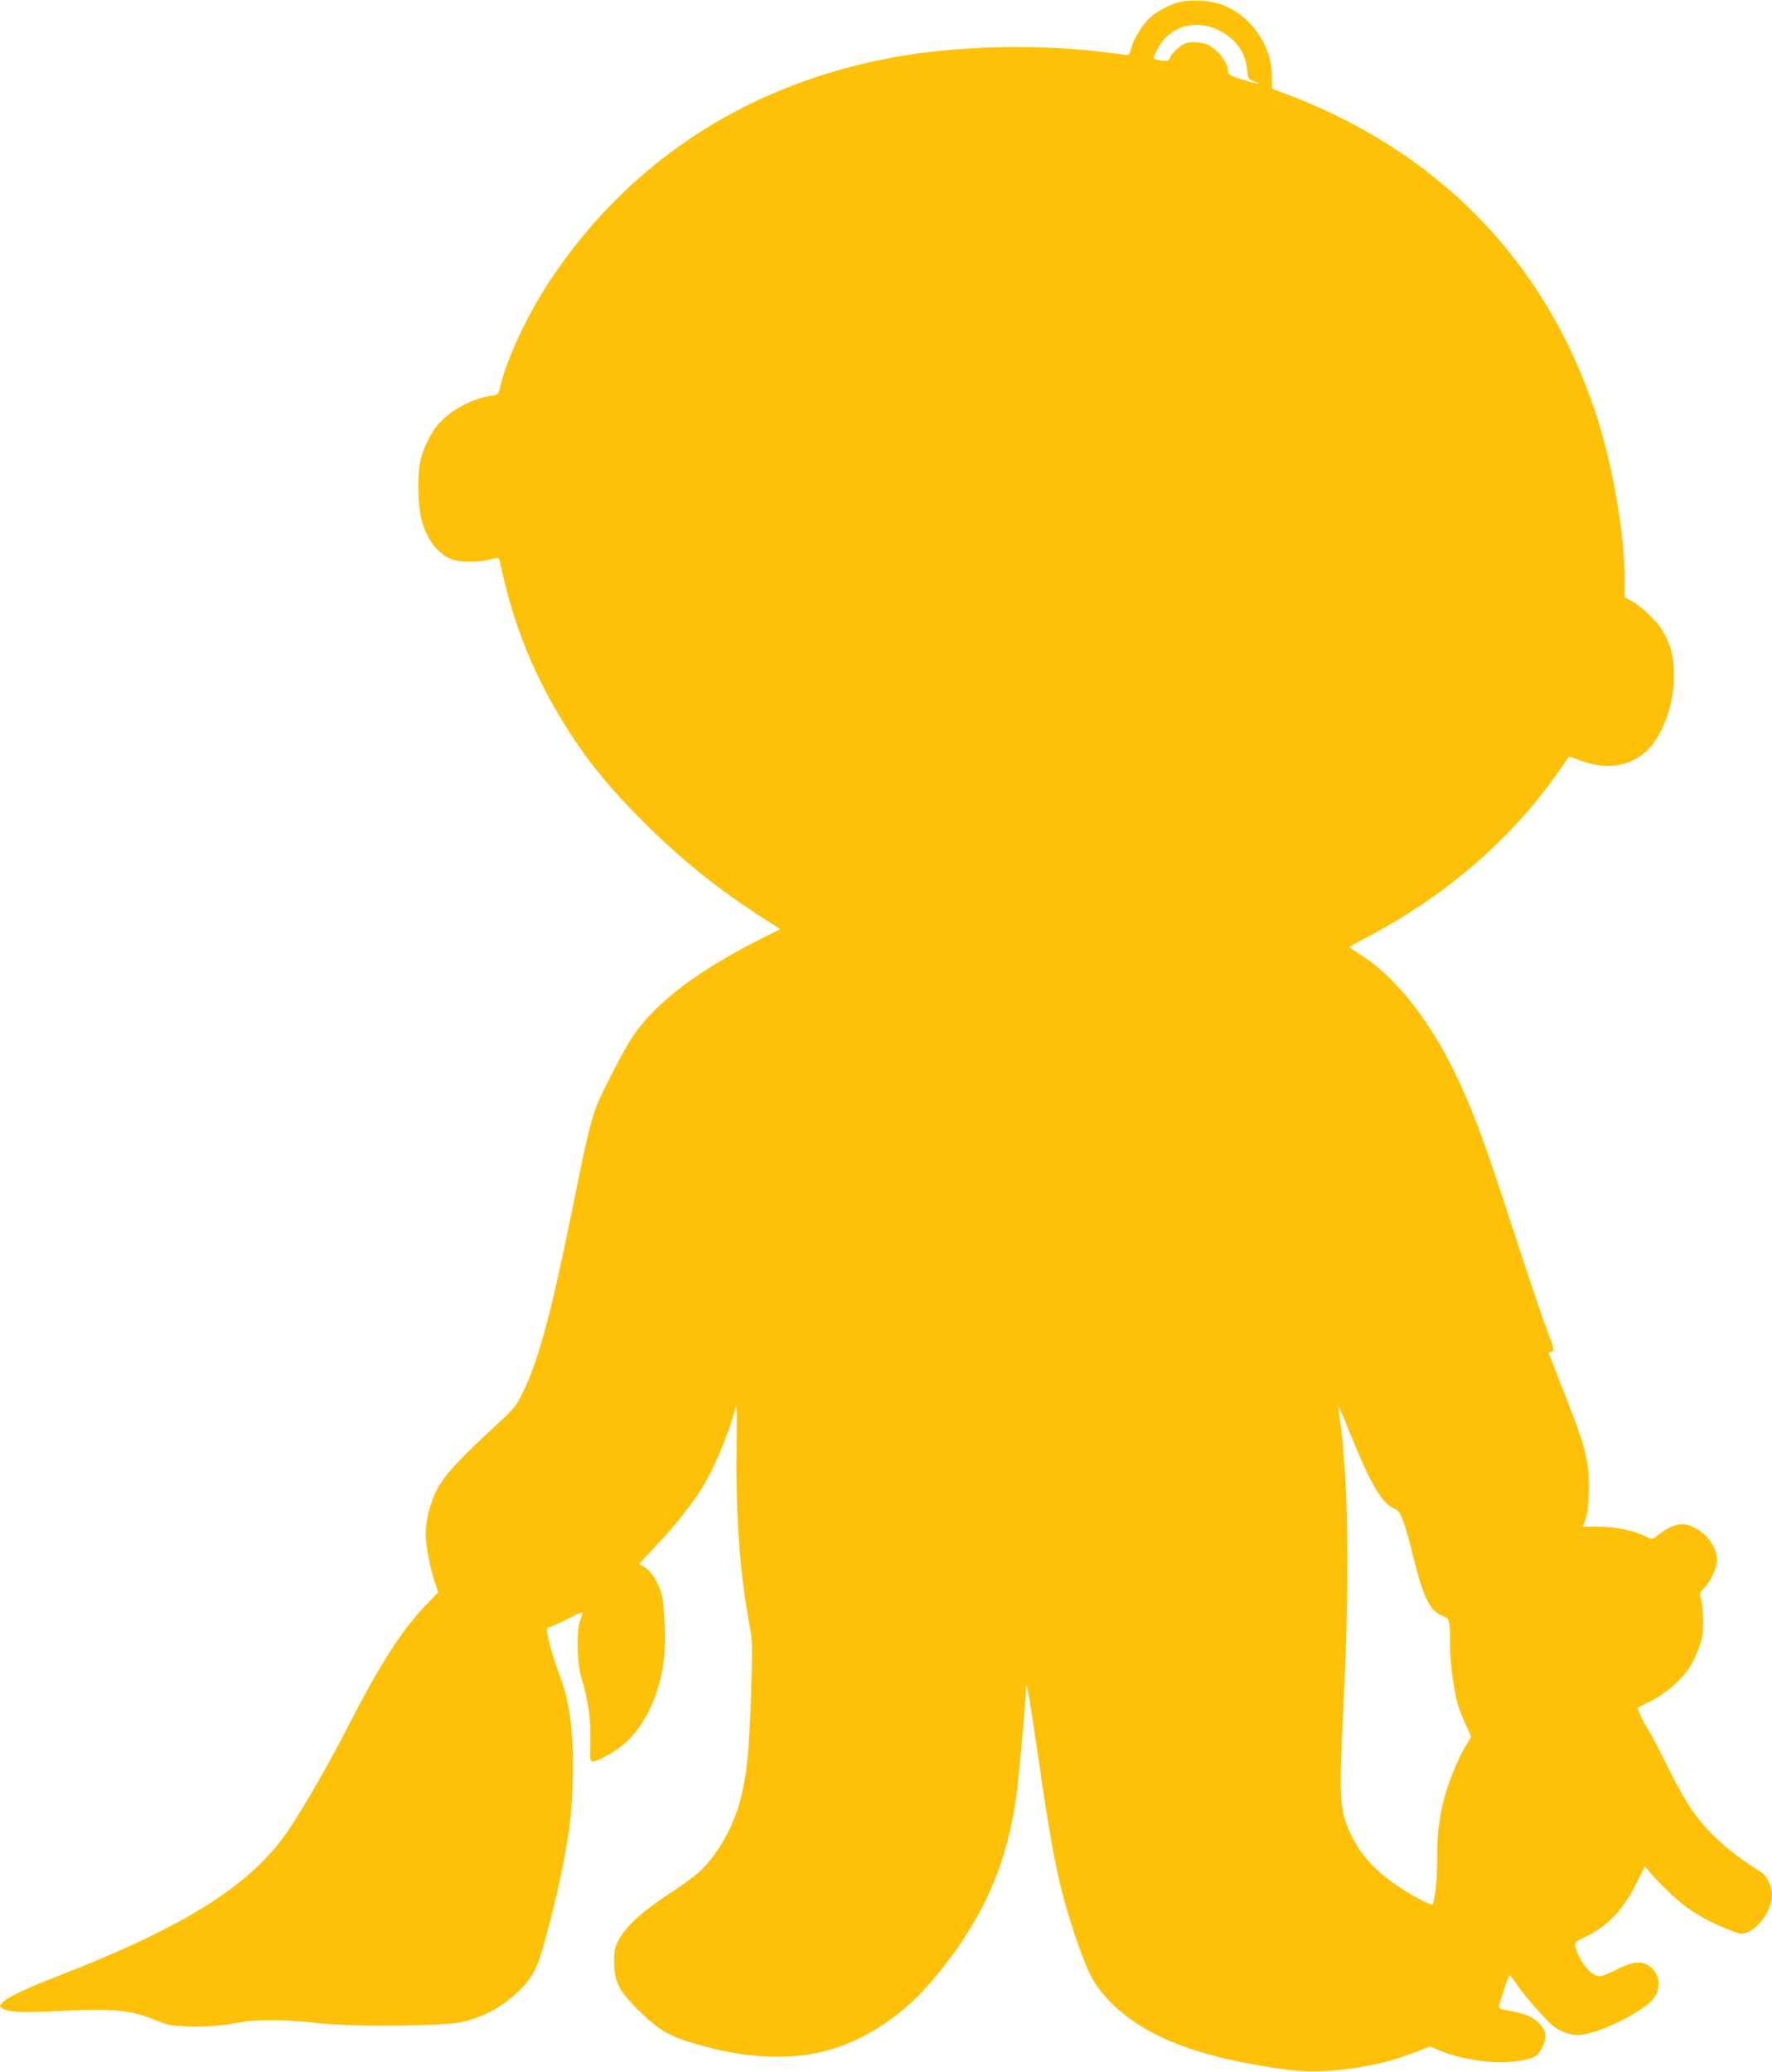 <?xml version="1.0" standalone="no"?>
<!DOCTYPE svg PUBLIC "-//W3C//DTD SVG 20010904//EN"
 "http://www.w3.org/TR/2001/REC-SVG-20010904/DTD/svg10.dtd">
<svg version="1.0" xmlns="http://www.w3.org/2000/svg"
 width="1095pt" height="1280pt" viewBox="0 0 1095 1280"
 preserveAspectRatio="xMidYMid meet">
<g transform="translate(0,1280) scale(0.1,-0.1)"
fill="#ffc107" stroke="none">
<path d="M7280 12785 c-60 -17 -120 -50 -171 -92 -44 -38 -104 -132 -118 -188
-6 -25 -15 -45 -19 -45 -5 0 -57 6 -118 14 -451 59 -978 44 -1394 -40 -868
-173 -1579 -644 -2056 -1359 -150 -225 -283 -513 -318 -686 -5 -23 -12 -28
-53 -34 -116 -17 -251 -90 -323 -174 -47 -53 -91 -142 -111 -221 -20 -80 -18
-278 5 -367 32 -129 111 -227 204 -253 53 -14 169 -12 225 5 37 11 49 11 51 2
2 -7 18 -72 35 -145 81 -339 222 -659 431 -972 114 -170 239 -319 420 -500
238 -239 461 -418 748 -603 l104 -66 -104 -52 c-402 -202 -651 -389 -803 -603
-27 -38 -93 -156 -146 -263 -113 -223 -111 -216 -244 -868 -124 -607 -200
-883 -295 -1078 -39 -81 -53 -98 -159 -195 -241 -223 -323 -312 -369 -400 -44
-84 -72 -192 -72 -277 0 -63 27 -209 54 -289 l24 -71 -82 -85 c-147 -156 -279
-361 -478 -749 -126 -245 -281 -512 -374 -648 -229 -330 -634 -585 -1414 -888
-209 -81 -316 -133 -345 -165 -19 -21 -19 -22 -1 -35 30 -23 121 -28 301 -19
392 20 486 11 653 -57 67 -28 92 -32 192 -36 111 -5 224 5 340 28 83 16 298
13 450 -6 201 -25 777 -22 903 5 113 25 213 73 300 145 106 87 152 154 187
265 65 213 135 514 170 736 21 127 30 271 30 449 0 234 -26 404 -85 556 -31
77 -75 235 -75 267 0 13 6 22 15 22 8 0 57 22 110 49 52 27 95 45 95 41 0 -4
-7 -27 -15 -50 -23 -65 -20 -255 4 -339 46 -153 63 -271 59 -404 -3 -118 -2
-127 16 -127 27 0 113 46 173 92 135 104 234 300 264 524 16 118 6 361 -16
429 -24 71 -71 142 -106 157 -16 7 -28 16 -27 20 2 3 41 46 88 95 104 108 221
253 285 351 85 132 174 343 222 522 6 23 7 -67 5 -253 -6 -416 20 -777 79
-1090 19 -104 20 -124 10 -440 -12 -358 -26 -492 -66 -645 -46 -175 -148 -351
-262 -452 -26 -23 -112 -85 -190 -136 -157 -103 -252 -190 -298 -274 -27 -49
-30 -64 -30 -140 0 -117 29 -176 144 -290 140 -139 199 -172 411 -229 309 -85
593 -87 826 -7 213 73 419 217 579 406 306 360 462 700 525 1143 15 109 54
538 61 674 2 44 22 -69 74 -427 93 -640 130 -813 235 -1125 72 -211 109 -282
197 -376 216 -228 554 -360 1113 -434 228 -30 553 15 791 111 l86 34 48 -21
c136 -60 338 -90 480 -71 110 14 135 27 163 82 32 65 29 102 -14 149 -37 42
-81 61 -191 82 -61 11 -63 12 -57 38 13 53 57 181 63 181 3 0 20 -22 38 -49
50 -76 199 -246 241 -273 48 -32 96 -48 142 -48 120 0 431 155 478 239 41 72
22 151 -46 193 -46 28 -103 19 -204 -33 -59 -30 -87 -39 -107 -34 -50 11 -118
102 -135 180 -6 29 -4 31 62 62 137 64 237 171 320 342 l46 93 24 -28 c63 -77
184 -191 247 -234 82 -55 145 -88 249 -130 74 -29 77 -29 116 -14 78 31 150
144 150 233 -1 50 -33 116 -67 137 -203 126 -339 250 -439 400 -34 50 -98 166
-143 259 -45 92 -95 188 -111 212 -30 44 -76 142 -69 146 2 1 40 20 83 41 88
44 187 130 235 204 17 26 42 79 57 117 23 59 27 86 28 170 0 57 -5 116 -12
136 -12 35 -12 38 19 70 42 45 79 125 79 172 0 97 -89 198 -195 221 -41 9
-108 -16 -161 -60 -42 -34 -44 -34 -73 -20 -81 42 -193 66 -311 66 l-89 0 16
43 c24 65 29 265 9 365 -22 110 -41 165 -145 431 -50 127 -91 232 -91 235 0 2
9 6 19 9 18 4 15 15 -34 144 -29 77 -123 358 -210 624 -173 534 -250 739 -360
964 -160 325 -366 583 -573 715 -39 25 -71 47 -71 50 -1 3 45 30 102 59 477
249 879 592 1170 1000 37 52 71 100 75 108 7 11 14 11 48 -3 214 -91 405 -40
507 134 68 117 101 245 101 387 -1 113 -23 195 -76 277 -36 58 -135 151 -189
178 l-39 20 0 103 c-1 290 -74 716 -179 1033 -312 949 -987 1636 -1953 1988
l-48 18 0 73 c0 193 -127 377 -307 445 -76 29 -199 35 -273 15z m243 -168
c109 -50 174 -138 184 -249 5 -55 7 -58 40 -69 19 -6 32 -13 30 -15 -3 -3 -46
8 -96 23 -71 21 -91 32 -91 46 0 55 -57 135 -122 168 -41 21 -117 25 -151 8
-33 -17 -78 -61 -88 -87 -8 -20 -13 -22 -51 -16 -24 4 -45 8 -46 10 -10 8 28
82 60 119 82 93 211 117 331 62z m837 -8712 c116 -284 182 -393 259 -425 37
-15 57 -67 116 -303 61 -246 103 -331 180 -358 42 -15 45 -27 45 -163 0 -115
21 -284 46 -376 9 -30 31 -89 51 -131 l34 -75 -35 -60 c-49 -81 -109 -232
-135 -335 -30 -120 -42 -226 -40 -369 1 -118 -15 -256 -30 -273 -4 -4 -45 13
-92 39 -214 118 -341 240 -414 399 -68 145 -72 216 -44 775 41 824 32 1427
-27 1825 -4 22 -4 38 -1 35 3 -3 42 -95 87 -205z"/>
</g>
</svg>
